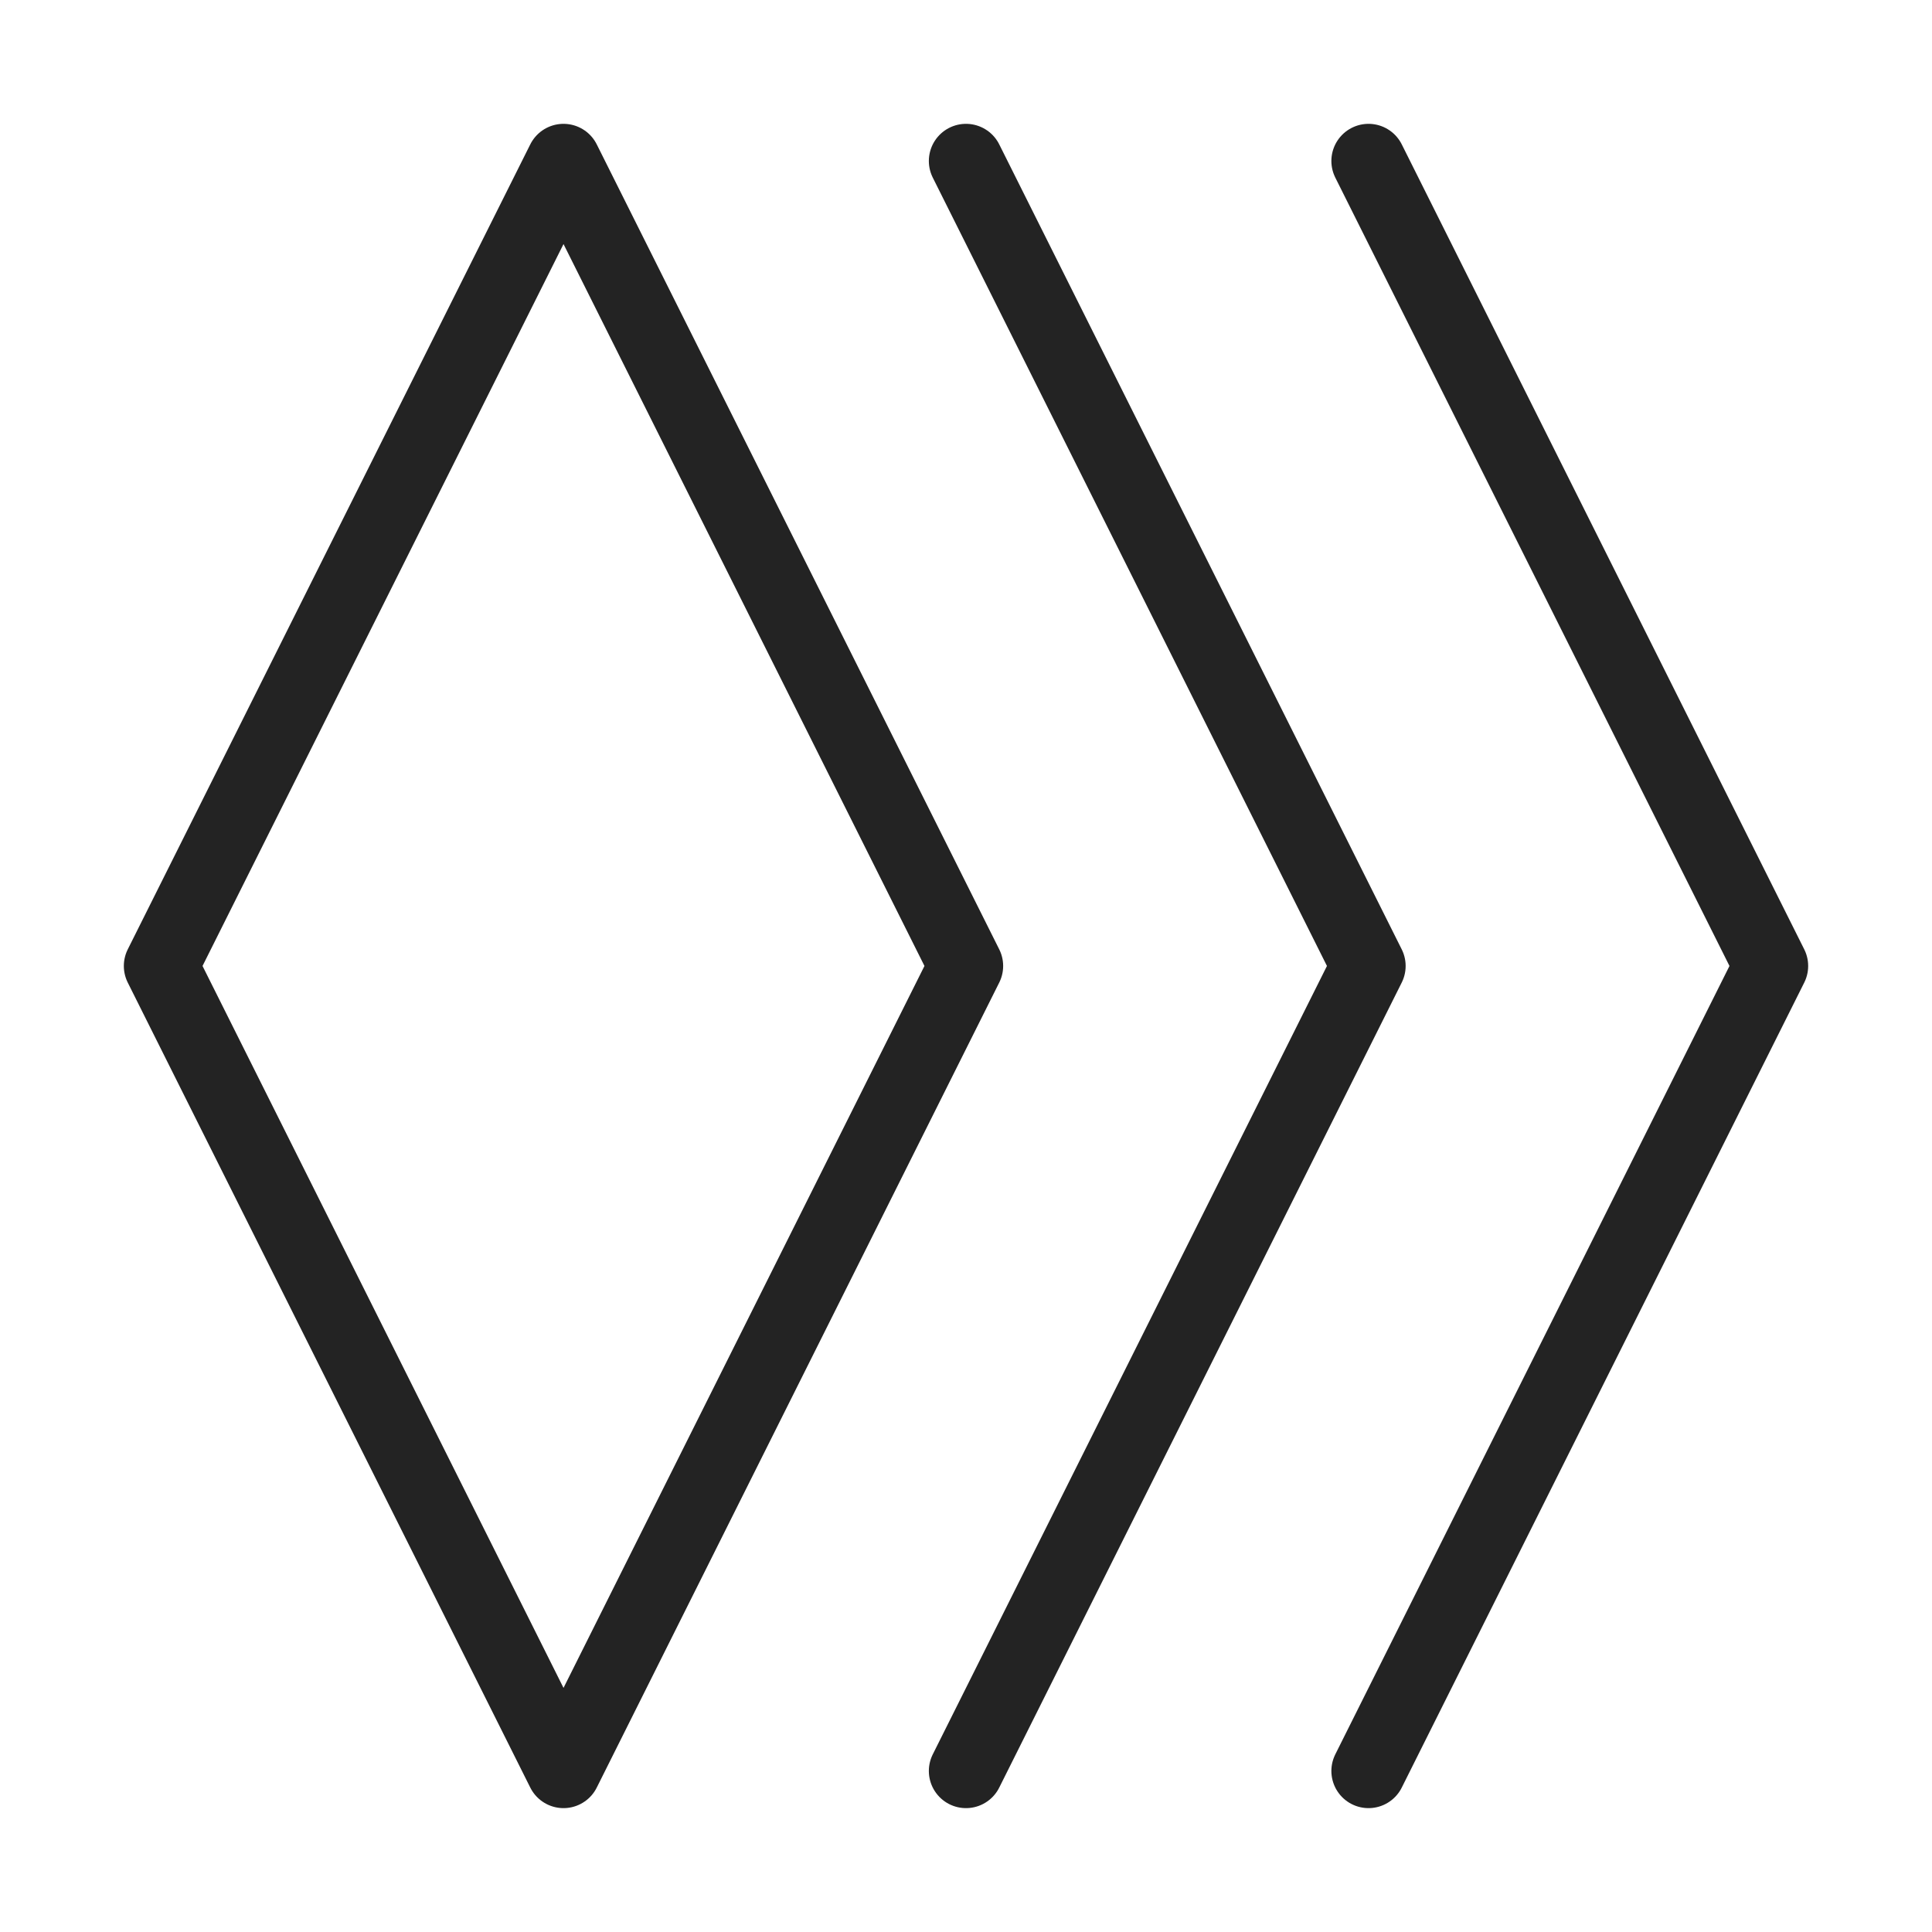 <?xml version="1.0" encoding="UTF-8"?> <svg xmlns="http://www.w3.org/2000/svg" width="52" height="52" viewBox="0 0 52 52" fill="none"><path d="M4.333 25.999L15.167 47.666L26 25.999L15.167 4.333L4.333 25.999Z" stroke="#232323" stroke-width="2" stroke-linecap="round" stroke-linejoin="round"></path><path d="M36.834 47.666L47.667 25.999L36.834 4.333" stroke="#232323" stroke-width="2" stroke-linecap="round" stroke-linejoin="round"></path><path d="M26 47.666L36.833 25.999L26 4.333" stroke="#232323" stroke-width="2" stroke-linecap="round" stroke-linejoin="round"></path></svg> 